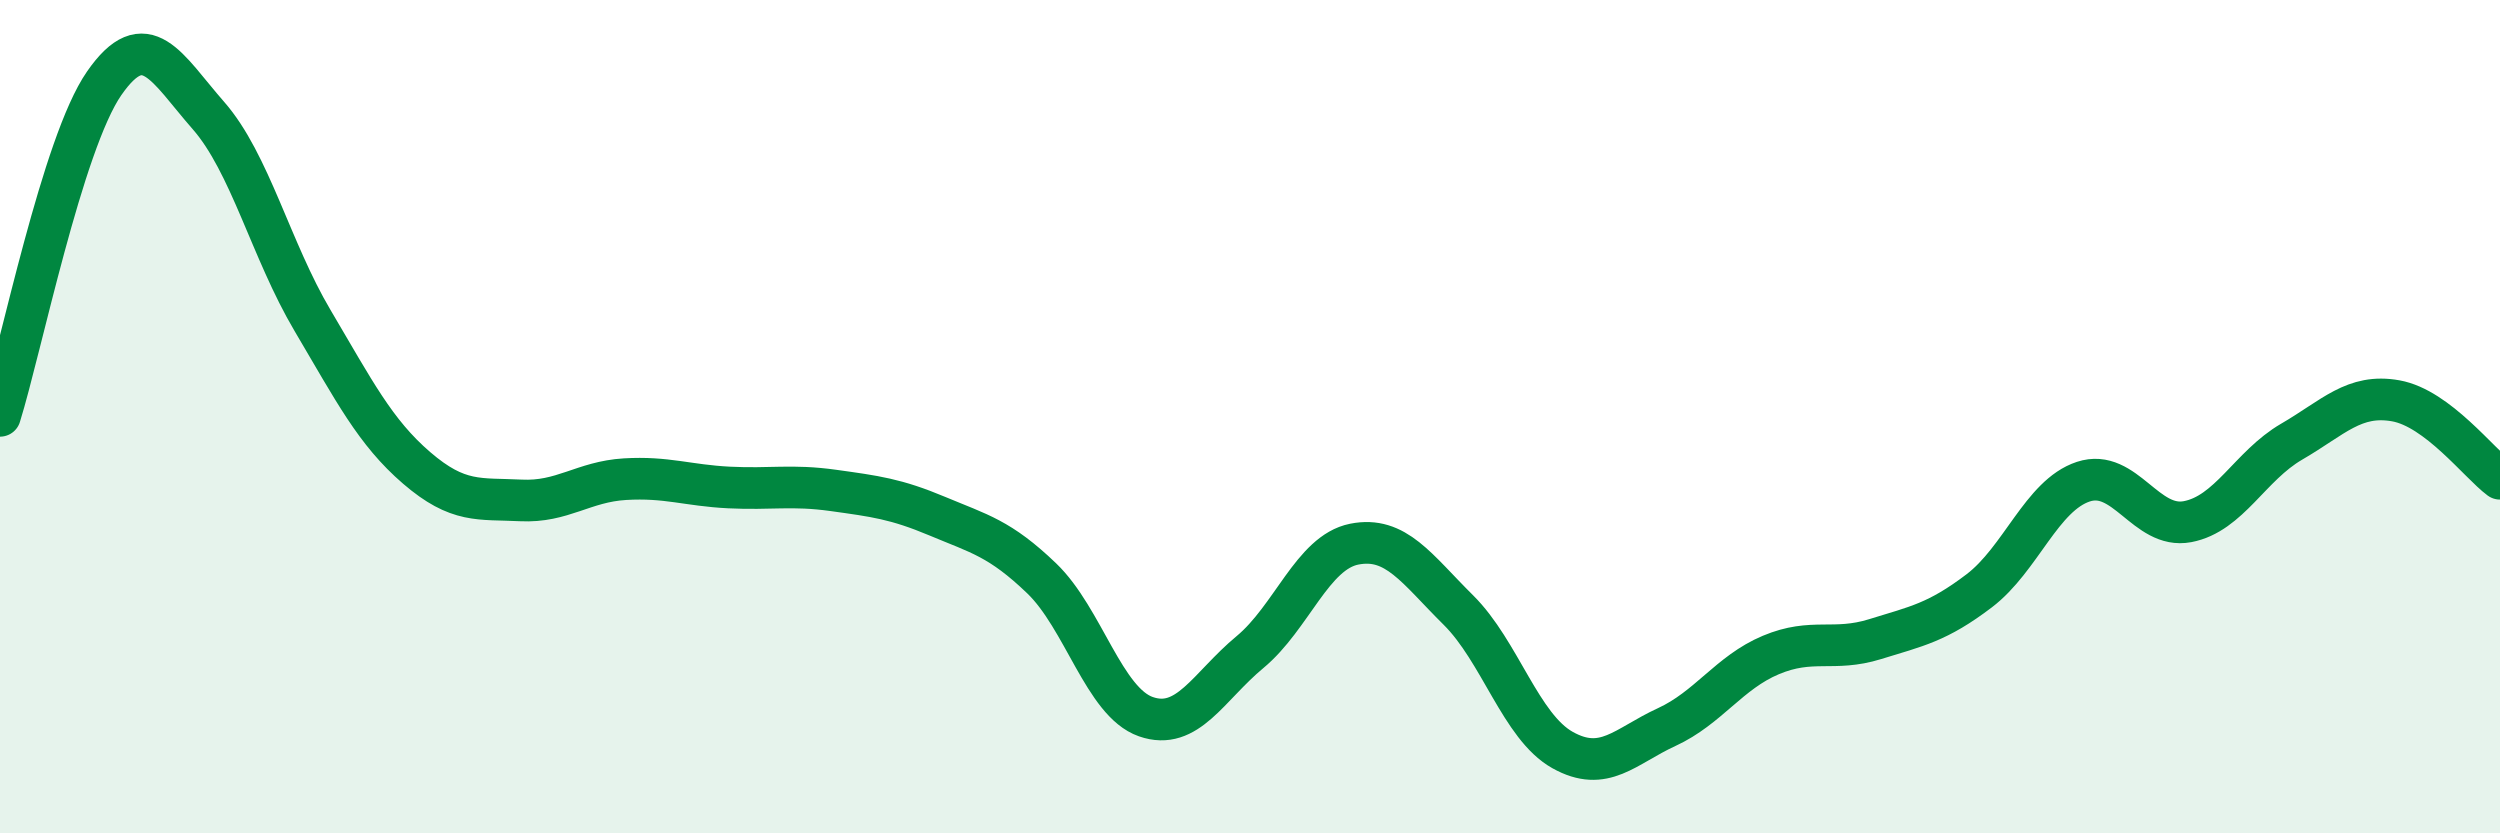 
    <svg width="60" height="20" viewBox="0 0 60 20" xmlns="http://www.w3.org/2000/svg">
      <path
        d="M 0,9.98 C 0.5,8.38 1.5,3.44 2.5,2 C 3.5,0.56 4,1.63 5,2.77 C 6,3.91 6.5,6 7.5,7.69 C 8.5,9.38 9,10.37 10,11.23 C 11,12.09 11.5,11.96 12.5,12.01 C 13.5,12.06 14,11.56 15,11.5 C 16,11.44 16.5,11.65 17.5,11.7 C 18.5,11.75 19,11.63 20,11.77 C 21,11.91 21.5,11.97 22.5,12.39 C 23.5,12.81 24,12.92 25,13.88 C 26,14.84 26.5,16.85 27.5,17.2 C 28.5,17.55 29,16.48 30,15.65 C 31,14.82 31.5,13.26 32.5,13.06 C 33.5,12.86 34,13.65 35,14.64 C 36,15.63 36.5,17.44 37.5,18 C 38.5,18.56 39,17.91 40,17.45 C 41,16.99 41.5,16.14 42.5,15.72 C 43.5,15.3 44,15.65 45,15.34 C 46,15.03 46.5,14.94 47.5,14.18 C 48.5,13.42 49,11.89 50,11.56 C 51,11.23 51.5,12.71 52.5,12.52 C 53.5,12.33 54,11.18 55,10.6 C 56,10.02 56.5,9.44 57.5,9.62 C 58.5,9.8 59.5,11.12 60,11.49L60 20L0 20Z"
        fill="#008740"
        opacity="0.1"
        stroke-linecap="round"
        stroke-linejoin="round"
      />
      <path
        d="M 0,9.98 C 0.5,8.38 1.5,3.44 2.5,2 C 3.5,0.56 4,1.63 5,2.77 C 6,3.91 6.5,6 7.5,7.69 C 8.5,9.38 9,10.37 10,11.23 C 11,12.09 11.5,11.96 12.5,12.01 C 13.5,12.06 14,11.56 15,11.5 C 16,11.44 16.5,11.65 17.5,11.7 C 18.5,11.75 19,11.63 20,11.77 C 21,11.91 21.5,11.97 22.5,12.39 C 23.5,12.81 24,12.92 25,13.88 C 26,14.84 26.5,16.85 27.5,17.2 C 28.5,17.55 29,16.48 30,15.65 C 31,14.82 31.5,13.26 32.5,13.06 C 33.5,12.86 34,13.65 35,14.64 C 36,15.63 36.5,17.44 37.5,18 C 38.5,18.56 39,17.91 40,17.45 C 41,16.99 41.5,16.14 42.5,15.72 C 43.5,15.3 44,15.65 45,15.34 C 46,15.03 46.5,14.94 47.5,14.18 C 48.5,13.42 49,11.89 50,11.56 C 51,11.23 51.5,12.71 52.5,12.52 C 53.5,12.33 54,11.18 55,10.6 C 56,10.02 56.5,9.44 57.5,9.62 C 58.5,9.8 59.5,11.12 60,11.49"
        stroke="#008740"
        stroke-width="1"
        fill="none"
        stroke-linecap="round"
        stroke-linejoin="round"
      />
    </svg>
  